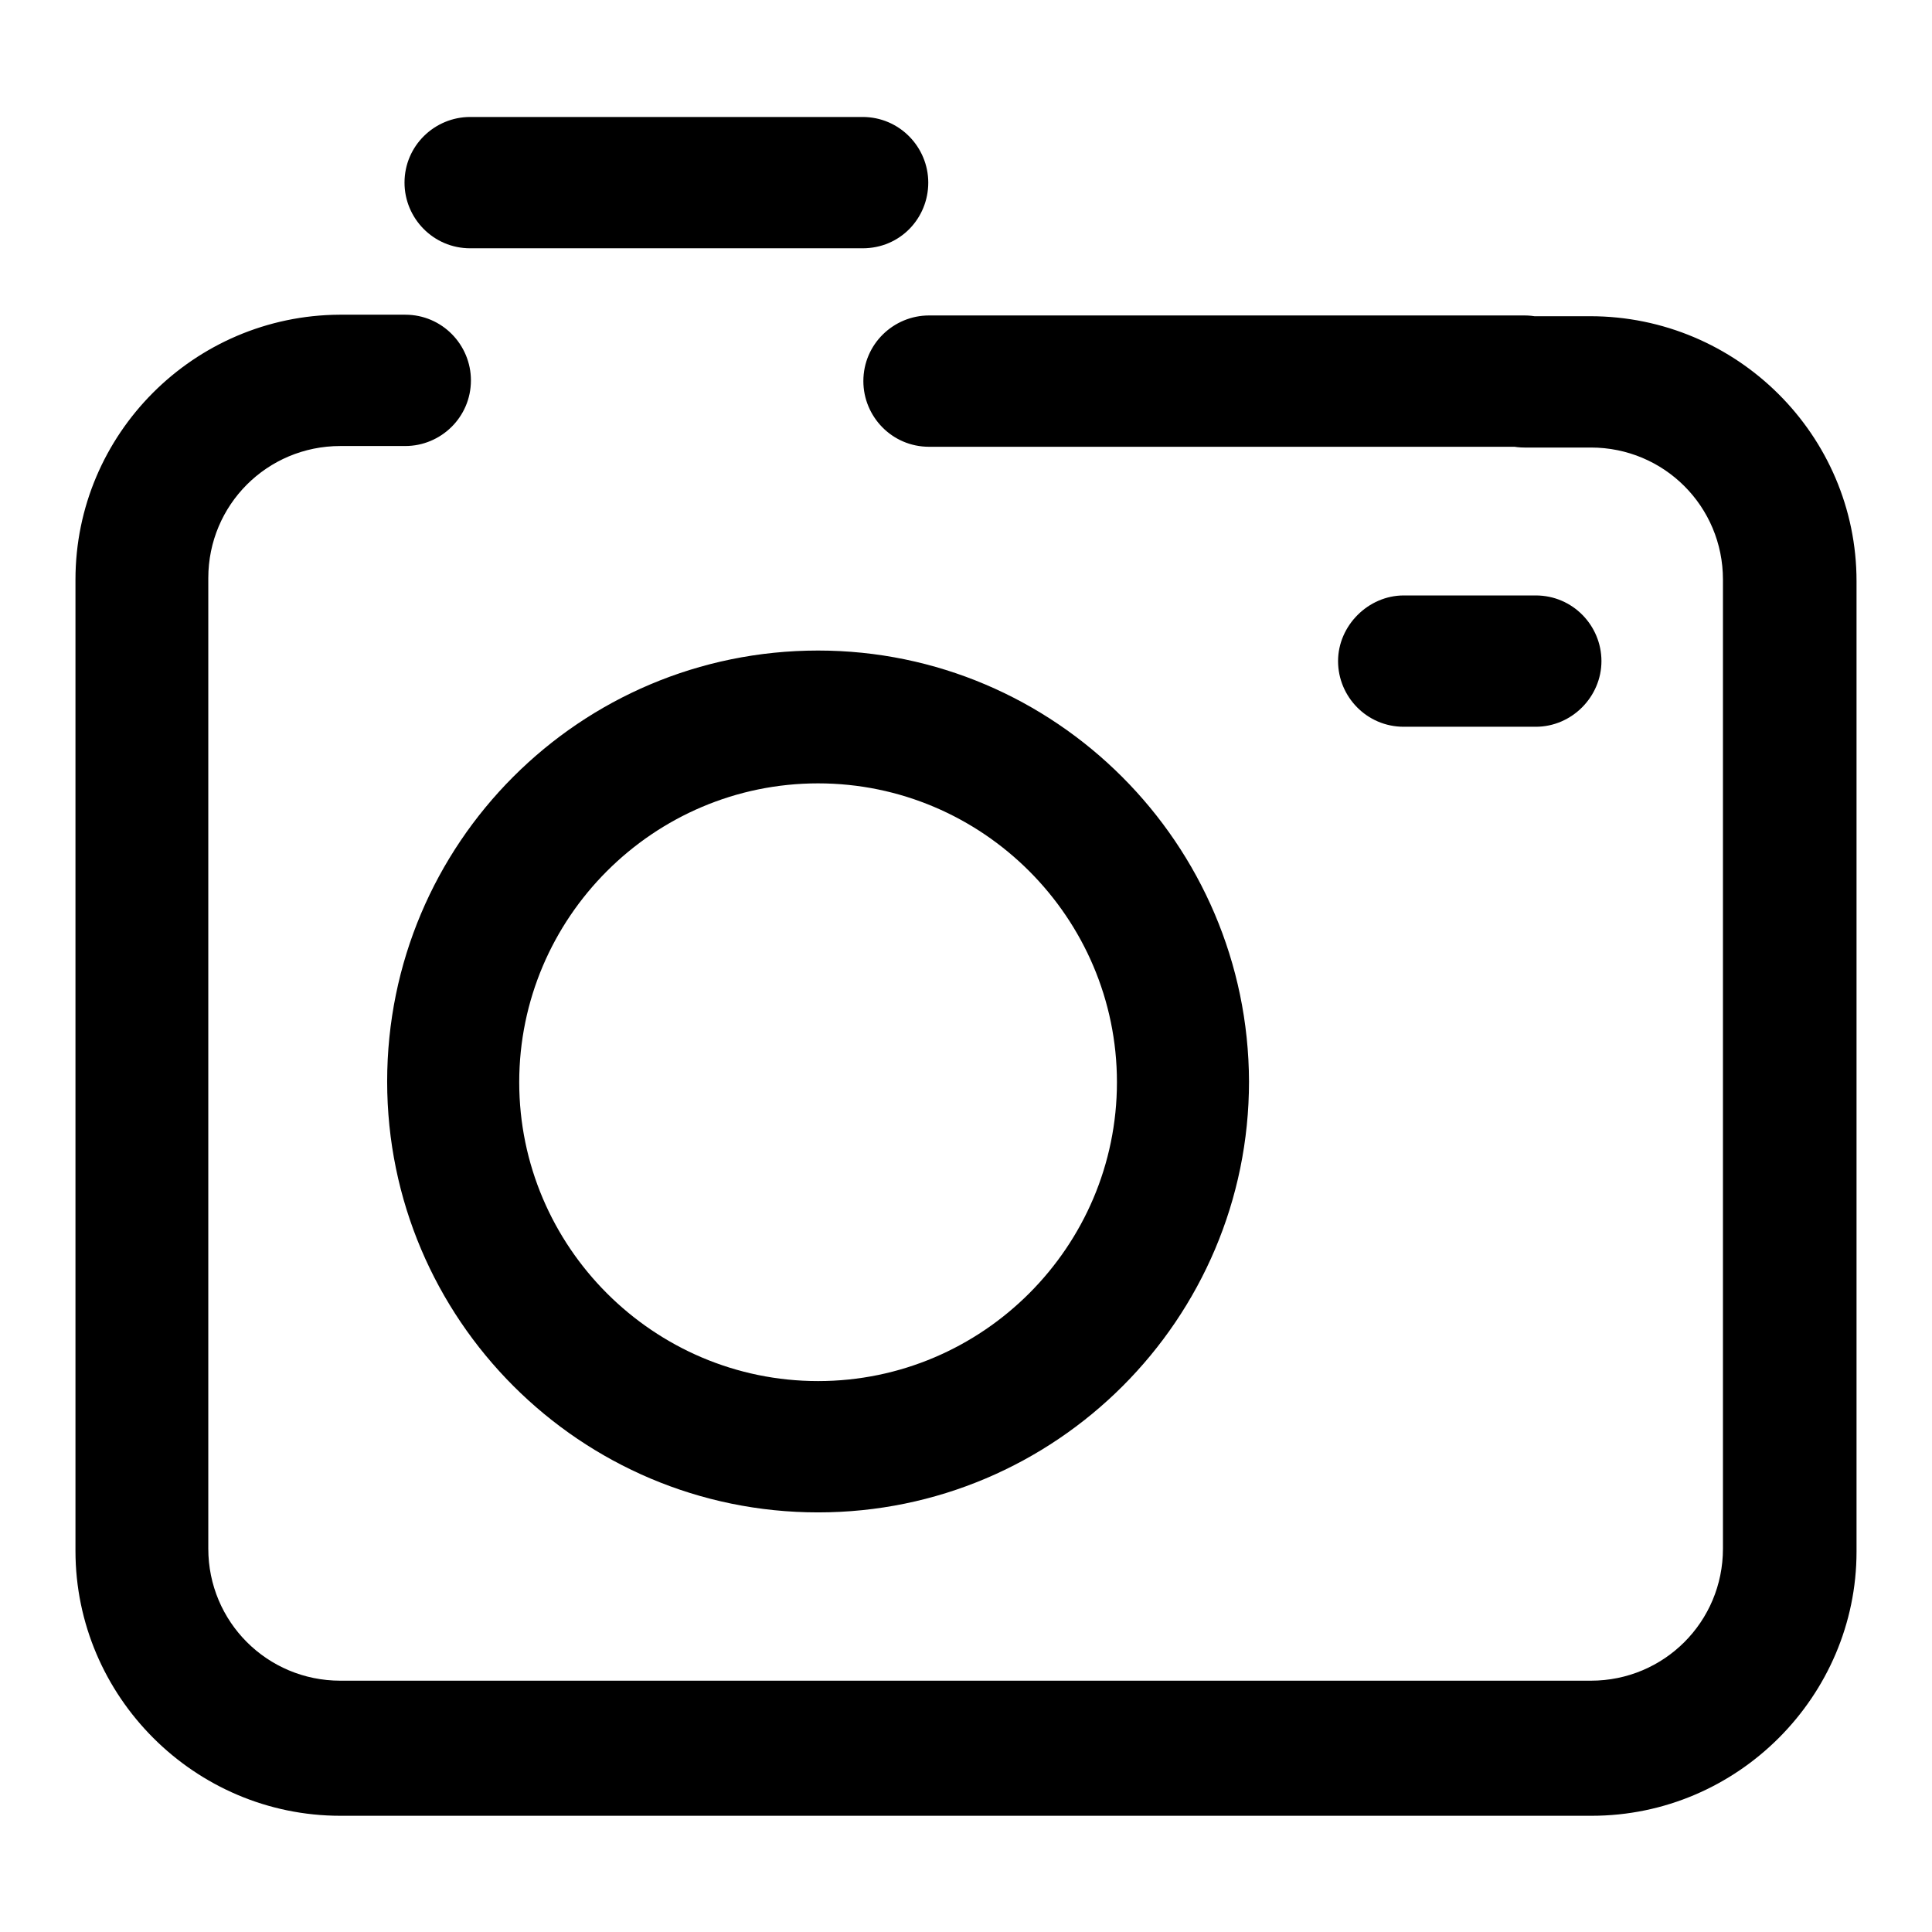 <?xml version="1.0" encoding="utf-8"?>
<!-- Svg Vector Icons : http://www.onlinewebfonts.com/icon -->
<!DOCTYPE svg PUBLIC "-//W3C//DTD SVG 1.1//EN" "http://www.w3.org/Graphics/SVG/1.1/DTD/svg11.dtd">
<svg version="1.1" xmlns="http://www.w3.org/2000/svg" xmlns:xlink="http://www.w3.org/1999/xlink" x="0px" y="0px" viewBox="0 0 256 256" enable-background="new 0 0 256 256" xml:space="preserve">
<g> <path fill="#000000" d="M203.5,96.3H186c-4.9,0-8.7-4-8.7-8.7s4-8.7,8.7-8.7h17.5c4.9,0,8.7,4,8.7,8.7S208.3,96.3,203.5,96.3z  M202,59.2h-78.9c-4.9,0-8.7-4-8.7-8.7c0-4.9,4-8.7,8.7-8.7H202c4.9,0,8.7,4,8.7,8.7C210.7,55.3,206.9,59.2,202,59.2z M210.9,240.6 H45.1c-19.3,0-35.1-15.8-35.1-35.1V76.8c0-19.3,15.7-35,35-35.1l0,0h8.7c4.9,0,8.7,4,8.7,8.7c0,4.9-4,8.7-8.7,8.7h-8.6 c-9.7,0-17.5,7.8-17.5,17.5v128.6c0,9.7,7.8,17.5,17.5,17.5h165.7c9.7,0,17.5-7.8,17.5-17.5V76.8c0-9.7-7.8-17.5-17.5-17.5H202 c-4.9,0-8.7-4-8.7-8.7c0-4.9,4-8.7,8.7-8.7h8.7c19.5,0,35.3,15.8,35.3,35.1v128.6C246,224.7,230.3,240.6,210.9,240.6z M114.3,32.9 h-52c-4.9,0-8.7-4-8.7-8.7c0-4.9,4-8.7,8.7-8.7h52c4.9,0,8.7,4,8.7,8.7S119.3,32.9,114.3,32.9z M108.4,103.8 c21.8,0,39.6,17.8,39.6,39.6c0,21.8-17.8,39.6-39.6,39.6c-21.8,0-39.6-17.8-39.6-39.6C68.8,121.6,86.6,103.8,108.4,103.8  M108.4,86.2c-31.6,0-57.1,25.6-57.1,57.1c0,31.5,25.6,57.1,57.1,57.1c31.5,0,57.1-25.6,57.1-57.1 C165.4,111.8,139.8,86.2,108.4,86.2L108.4,86.2z"/></g>
</svg>